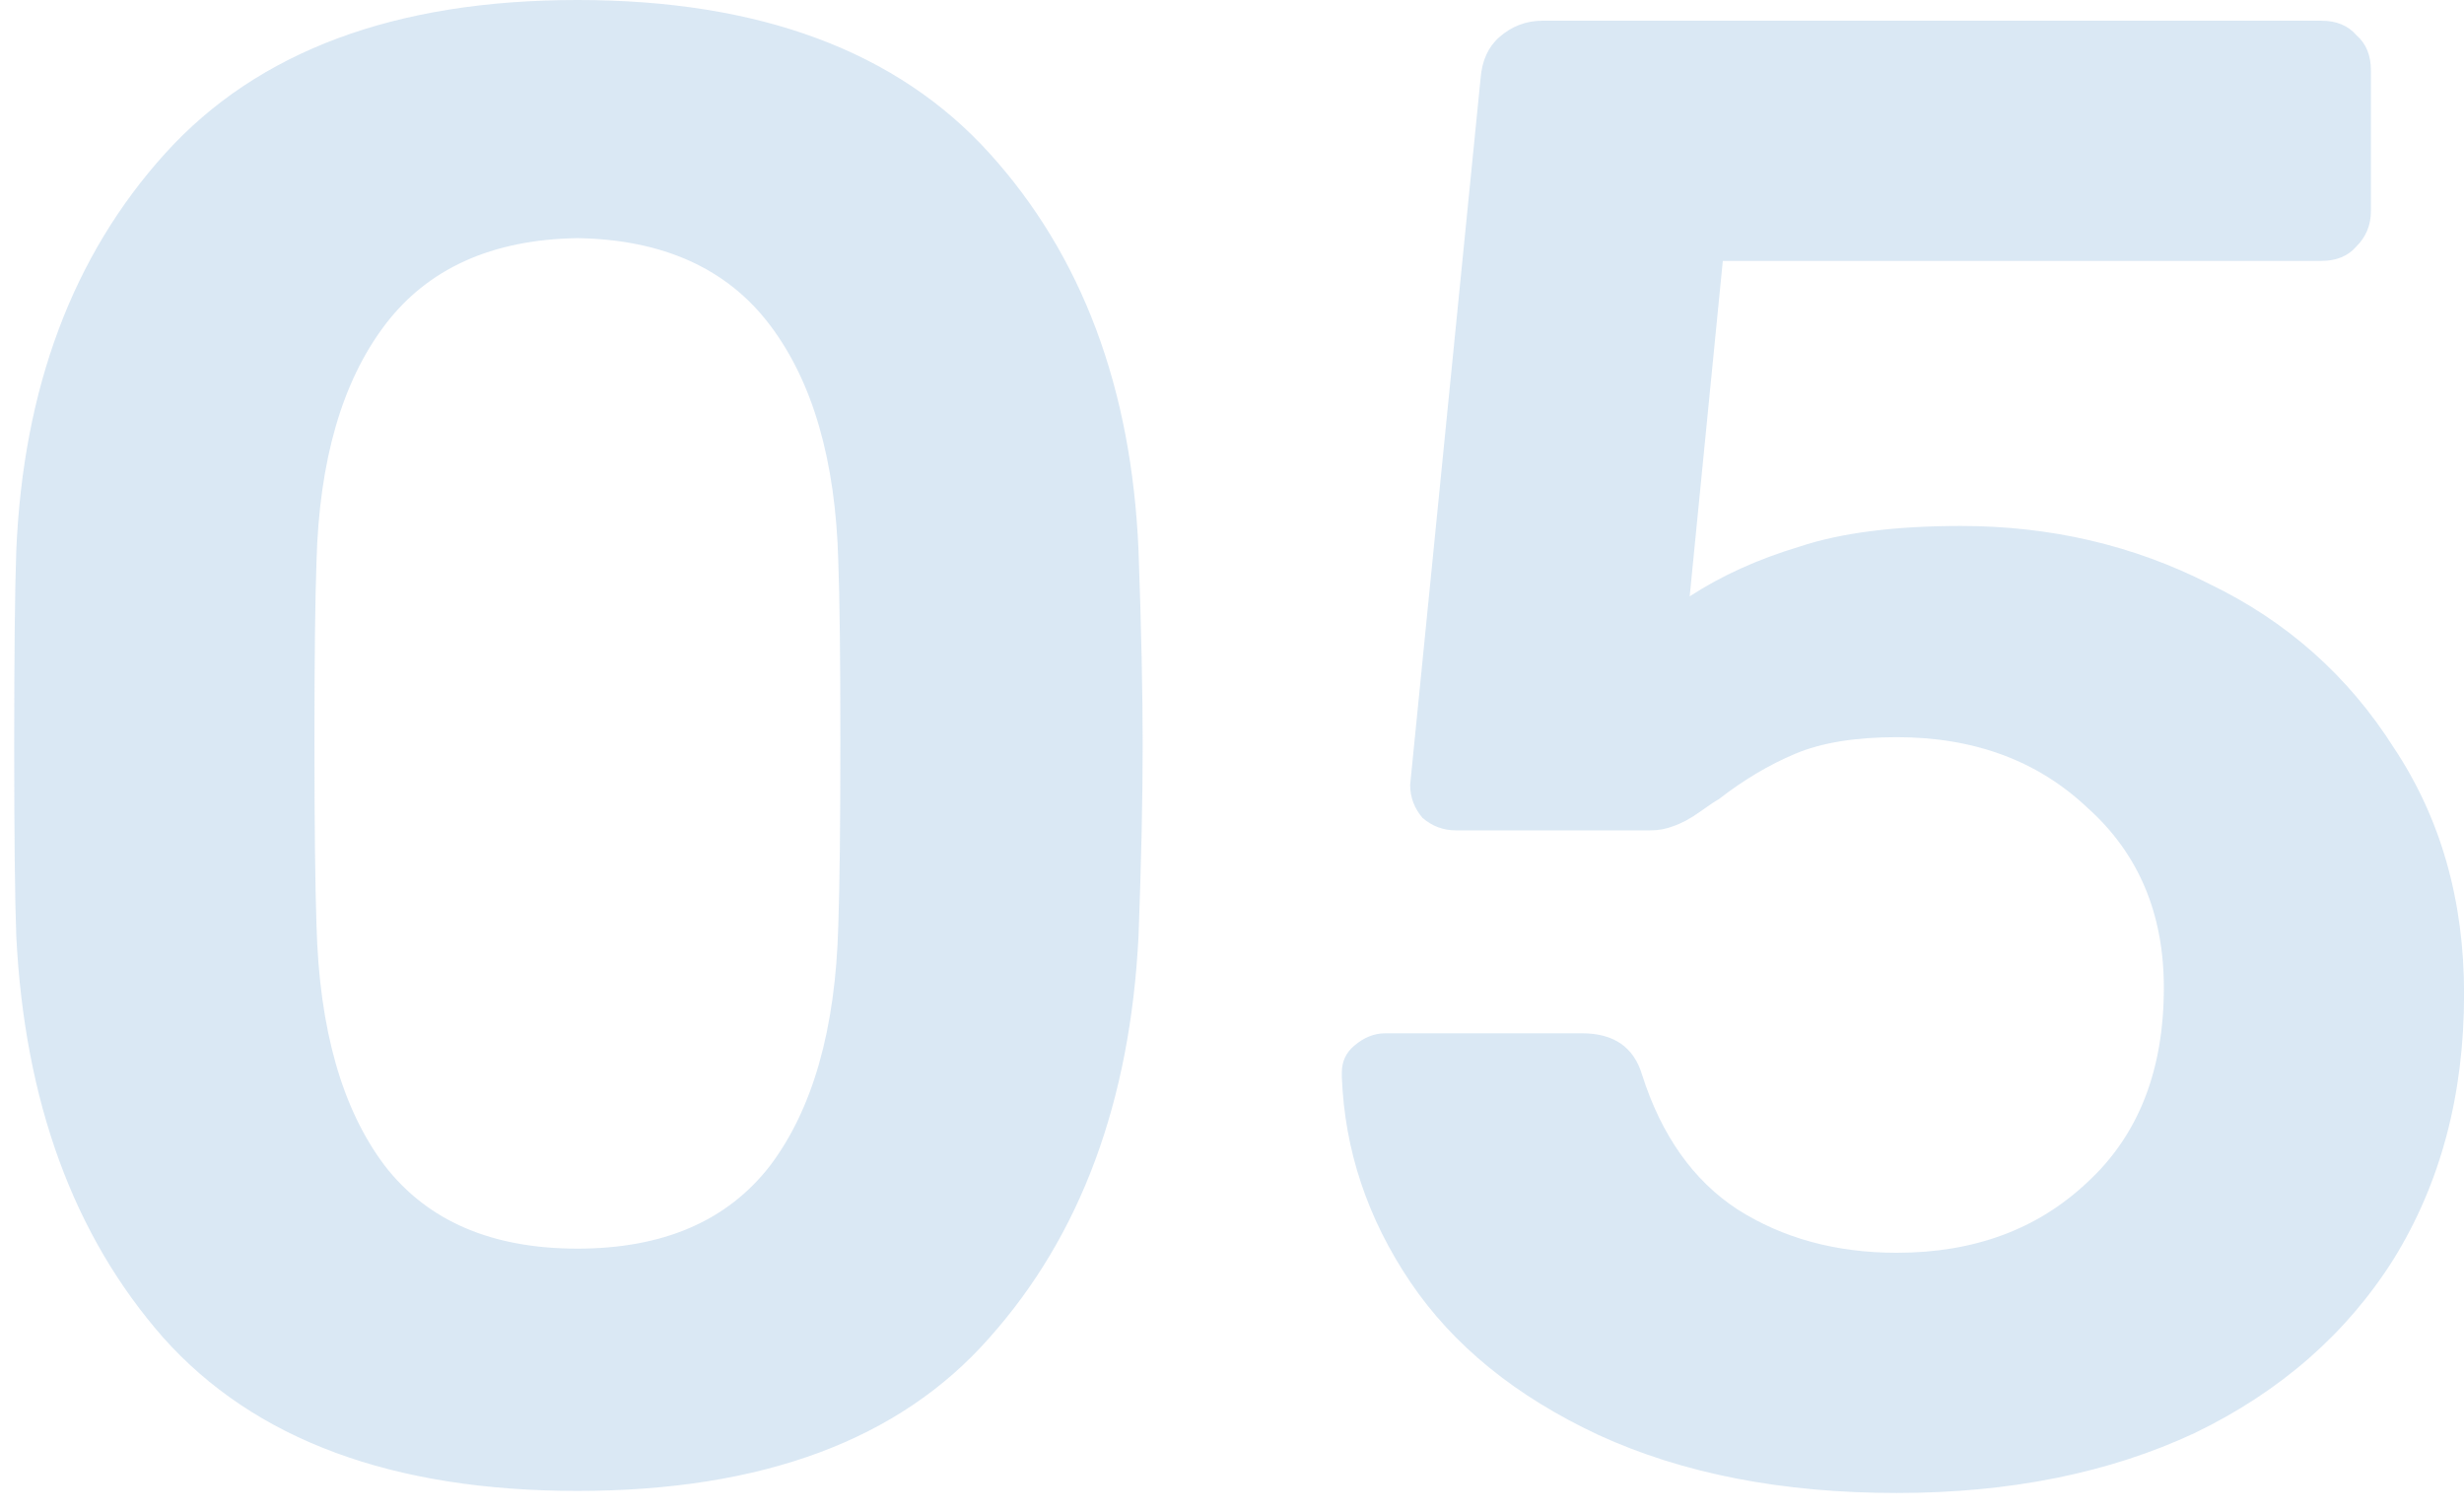 <svg width="119" height="73" viewBox="0 0 119 73" fill="none" xmlns="http://www.w3.org/2000/svg">
<path d="M27.886 72C18.953 72 12.286 69.533 7.886 64.6C3.553 59.667 1.186 53.2 0.786 45.2C0.72 43.4 0.686 40.333 0.686 36C0.686 31.6 0.72 28.467 0.786 26.6C1.12 18.733 3.52 12.333 7.986 7.4C12.453 2.467 19.086 -3.8147e-06 27.886 -3.8147e-06C36.686 -3.8147e-06 43.32 2.467 47.786 7.4C52.253 12.333 54.653 18.733 54.986 26.6C55.12 30.333 55.186 33.467 55.186 36C55.186 38.533 55.12 41.6 54.986 45.2C54.586 53.2 52.186 59.667 47.786 64.6C43.453 69.533 36.82 72 27.886 72ZM27.886 60.3C32.02 60.3 35.12 58.967 37.186 56.3C39.253 53.567 40.353 49.7 40.486 44.7C40.553 42.767 40.586 39.8 40.586 35.8C40.586 31.8 40.553 28.9 40.486 27.1C40.353 22.233 39.253 18.433 37.186 15.7C35.12 12.967 32.02 11.567 27.886 11.5C23.753 11.567 20.653 12.967 18.586 15.7C16.52 18.433 15.42 22.233 15.286 27.1C15.22 28.9 15.186 31.8 15.186 35.8C15.186 39.8 15.22 42.767 15.286 44.7C15.42 49.7 16.52 53.567 18.586 56.3C20.653 58.967 23.753 60.3 27.886 60.3ZM91.604 72.1C86.071 72.1 81.271 71.167 77.204 69.3C73.204 67.433 70.171 64.967 68.104 61.9C66.038 58.833 64.938 55.533 64.804 52V51.8C64.804 51.267 65.004 50.833 65.404 50.5C65.871 50.1 66.371 49.9 66.904 49.9H76.404C77.938 49.9 78.904 50.567 79.304 51.9C80.238 54.833 81.771 57 83.904 58.4C86.104 59.8 88.671 60.5 91.604 60.5C95.338 60.5 98.404 59.367 100.804 57.1C103.271 54.833 104.504 51.7 104.504 47.7C104.504 44.1 103.271 41.2 100.804 39C98.404 36.733 95.338 35.6 91.604 35.6C89.604 35.6 87.971 35.867 86.704 36.4C85.438 36.933 84.204 37.667 83.004 38.6C82.871 38.667 82.571 38.867 82.104 39.2C81.638 39.533 81.204 39.767 80.804 39.9C80.471 40.033 80.104 40.1 79.704 40.1H70.304C69.704 40.1 69.171 39.9 68.704 39.5C68.304 39.033 68.104 38.5 68.104 37.9L71.504 3.8C71.571 2.933 71.871 2.267 72.404 1.8C73.004 1.267 73.704 1 74.504 1H112.104C112.838 1 113.404 1.233 113.804 1.7C114.271 2.1 114.504 2.667 114.504 3.4V10.2C114.504 10.867 114.271 11.433 113.804 11.9C113.404 12.367 112.838 12.6 112.104 12.6H83.204L81.604 28.8C83.138 27.8 84.904 27 86.904 26.4C88.904 25.733 91.504 25.4 94.704 25.4C99.038 25.4 103.038 26.333 106.704 28.2C110.438 30 113.404 32.633 115.604 36.1C117.871 39.5 119.004 43.467 119.004 48C119.004 52.867 117.871 57.133 115.604 60.8C113.338 64.4 110.138 67.2 106.004 69.2C101.871 71.133 97.071 72.1 91.604 72.1Z" fill="#A3C7E4" fill-opacity="0.4"/>
</svg>

